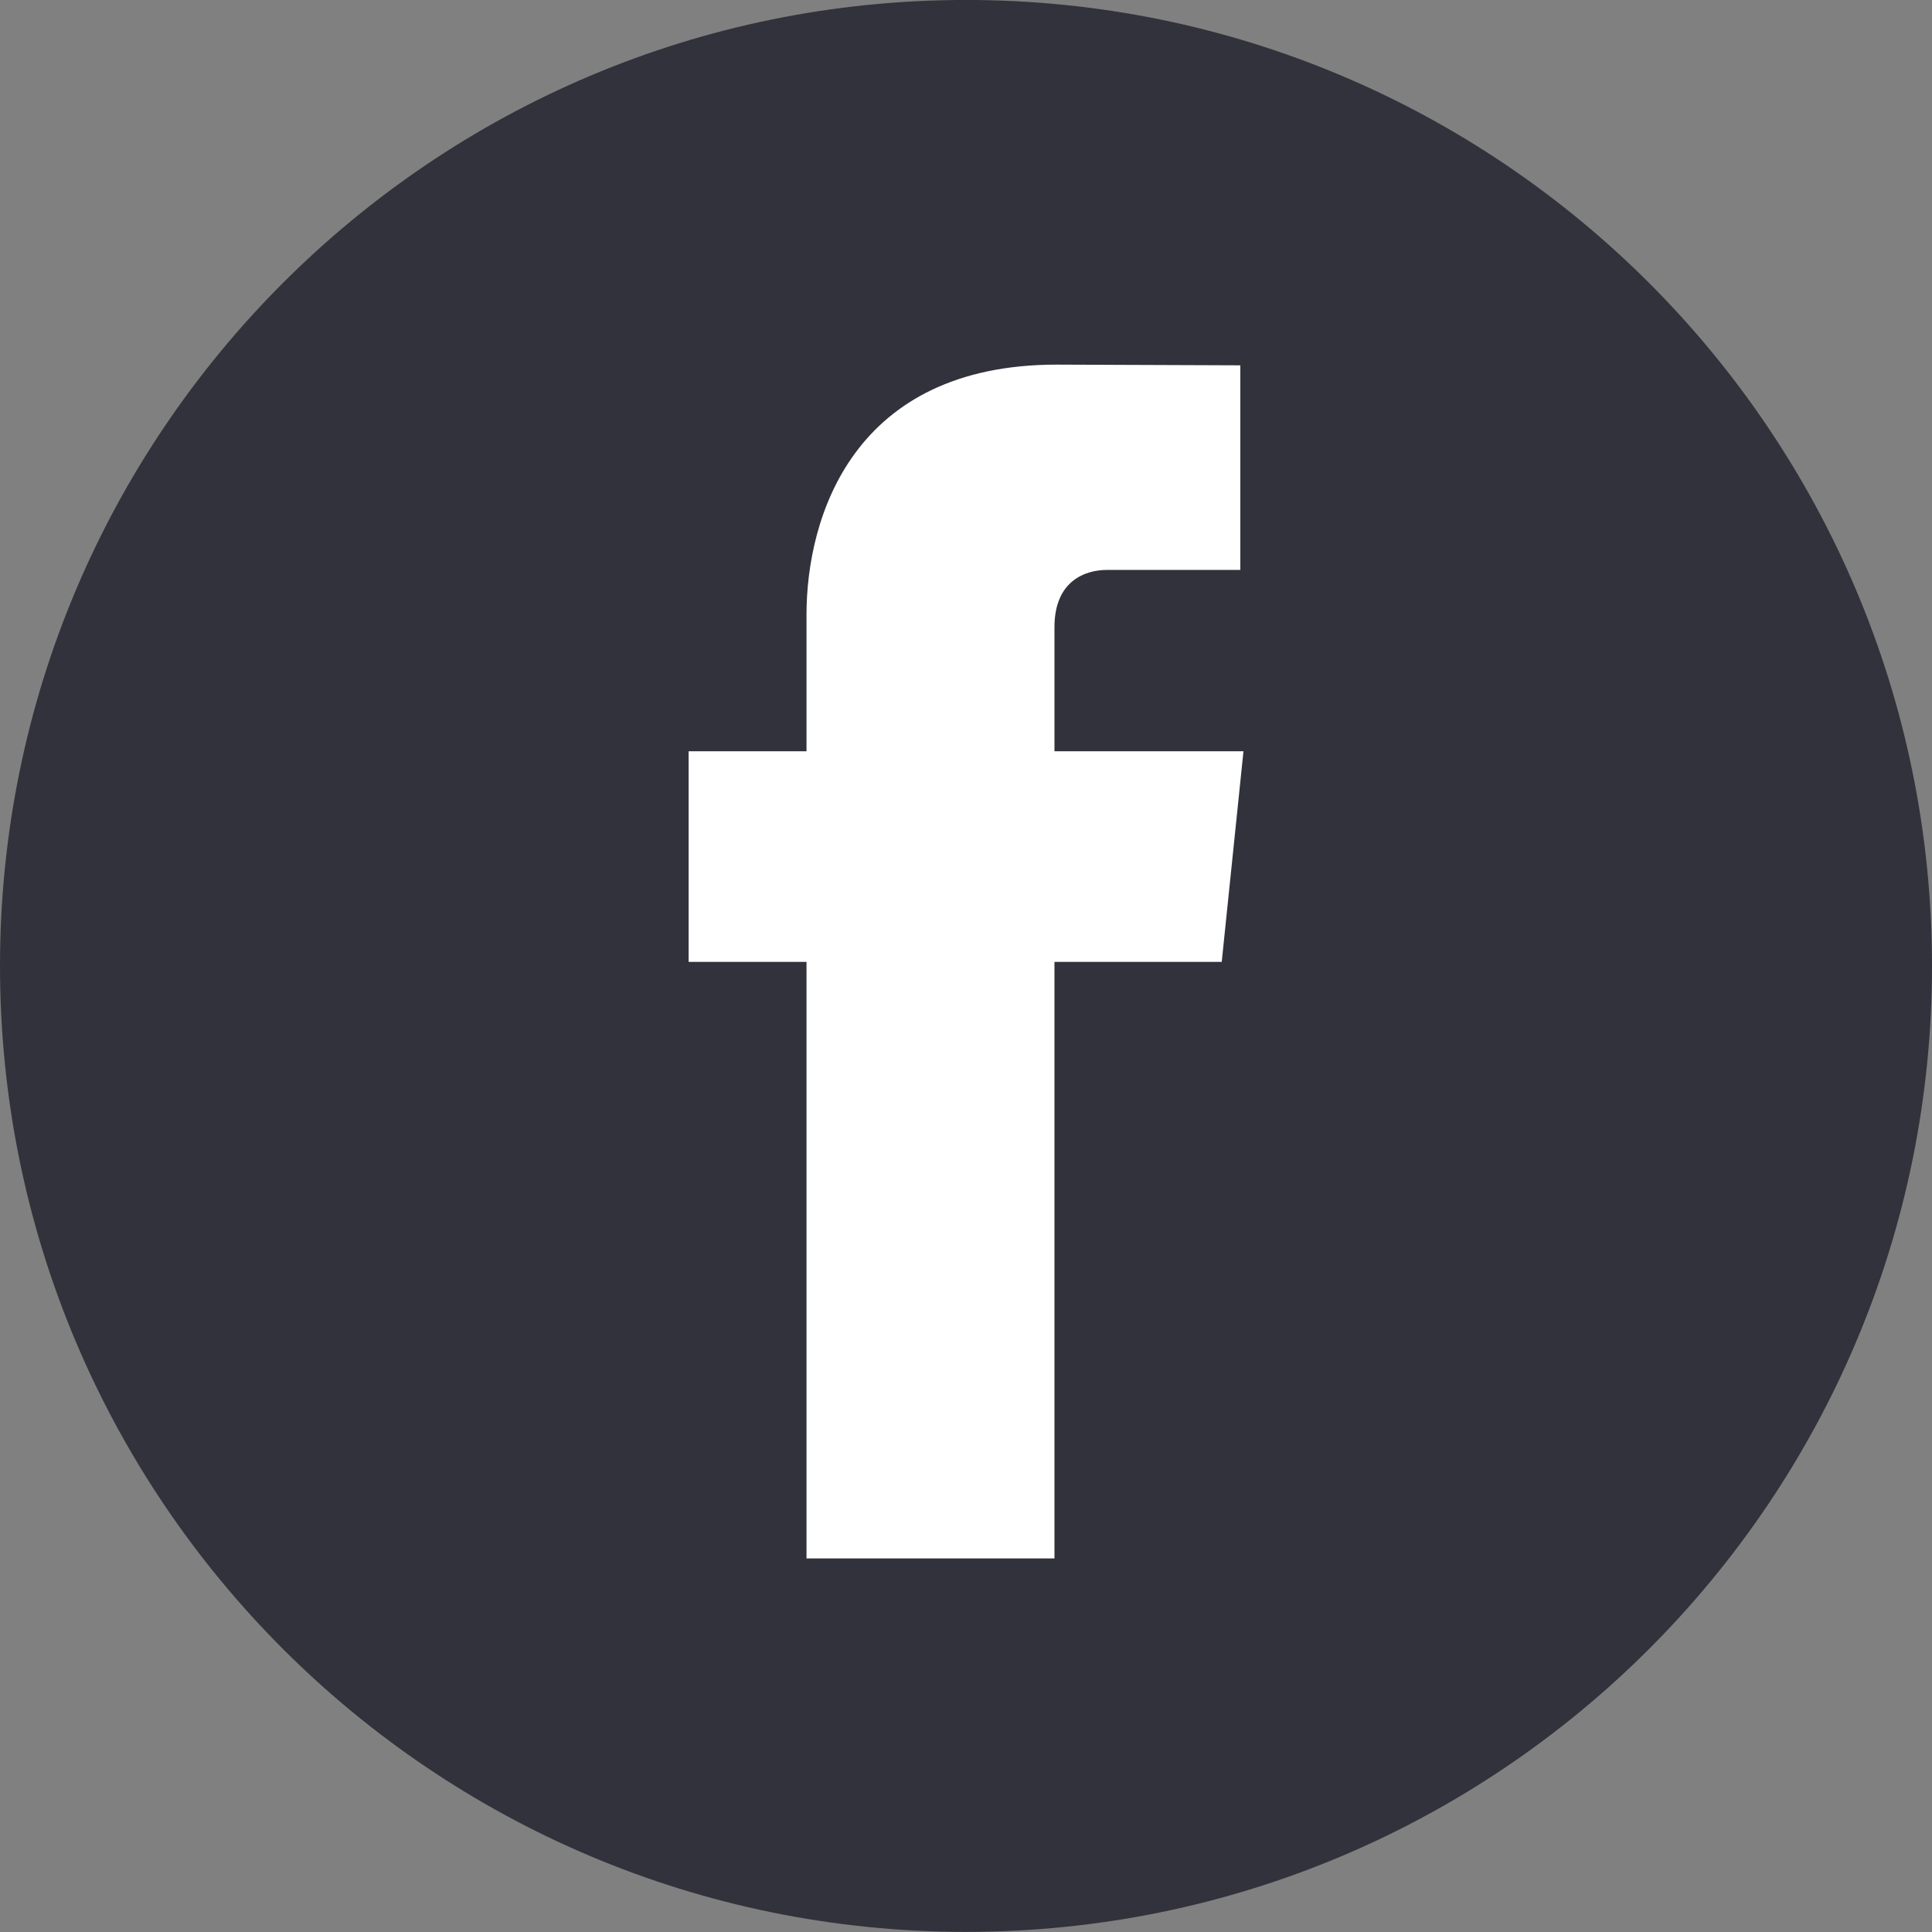<?xml version="1.0" encoding="UTF-8" standalone="no"?><!DOCTYPE svg PUBLIC "-//W3C//DTD SVG 1.1//EN" "http://www.w3.org/Graphics/SVG/1.1/DTD/svg11.dtd"><svg width="100%" height="100%" viewBox="0 0 88 88" version="1.1" xmlns="http://www.w3.org/2000/svg" xmlns:xlink="http://www.w3.org/1999/xlink" xml:space="preserve" xmlns:serif="http://www.serif.com/" style="fill-rule:evenodd;clip-rule:evenodd;stroke-linejoin:round;stroke-miterlimit:1.414;"><rect x="0" y="0" width="88" height="88" fill="#808080" stroke="none"/><g id="facebook"><circle cx="44.002" cy="43.996" r="37.867" style="fill:#fff;"/><path d="M55.648,43.812l-7.619,0l0,27.172l-11.294,0l0,-27.172l-5.369,0l0,-9.593l5.369,0l0,-6.216c0,-4.449 2.114,-11.395 11.398,-11.395l8.362,0.032l0,9.319l-6.073,0c-0.99,0 -2.393,0.495 -2.393,2.61l0,5.65l8.609,0l-0.99,9.593Zm-11.648,-43.814c-24.299,0 -44,19.703 -44,44c0,24.299 19.701,43.997 44,43.997c24.301,0 44,-19.698 44,-43.997c0,-24.297 -19.699,-44 -44,-44" style="fill:#32323c;fill-rule:nonzero;"/></g></svg>